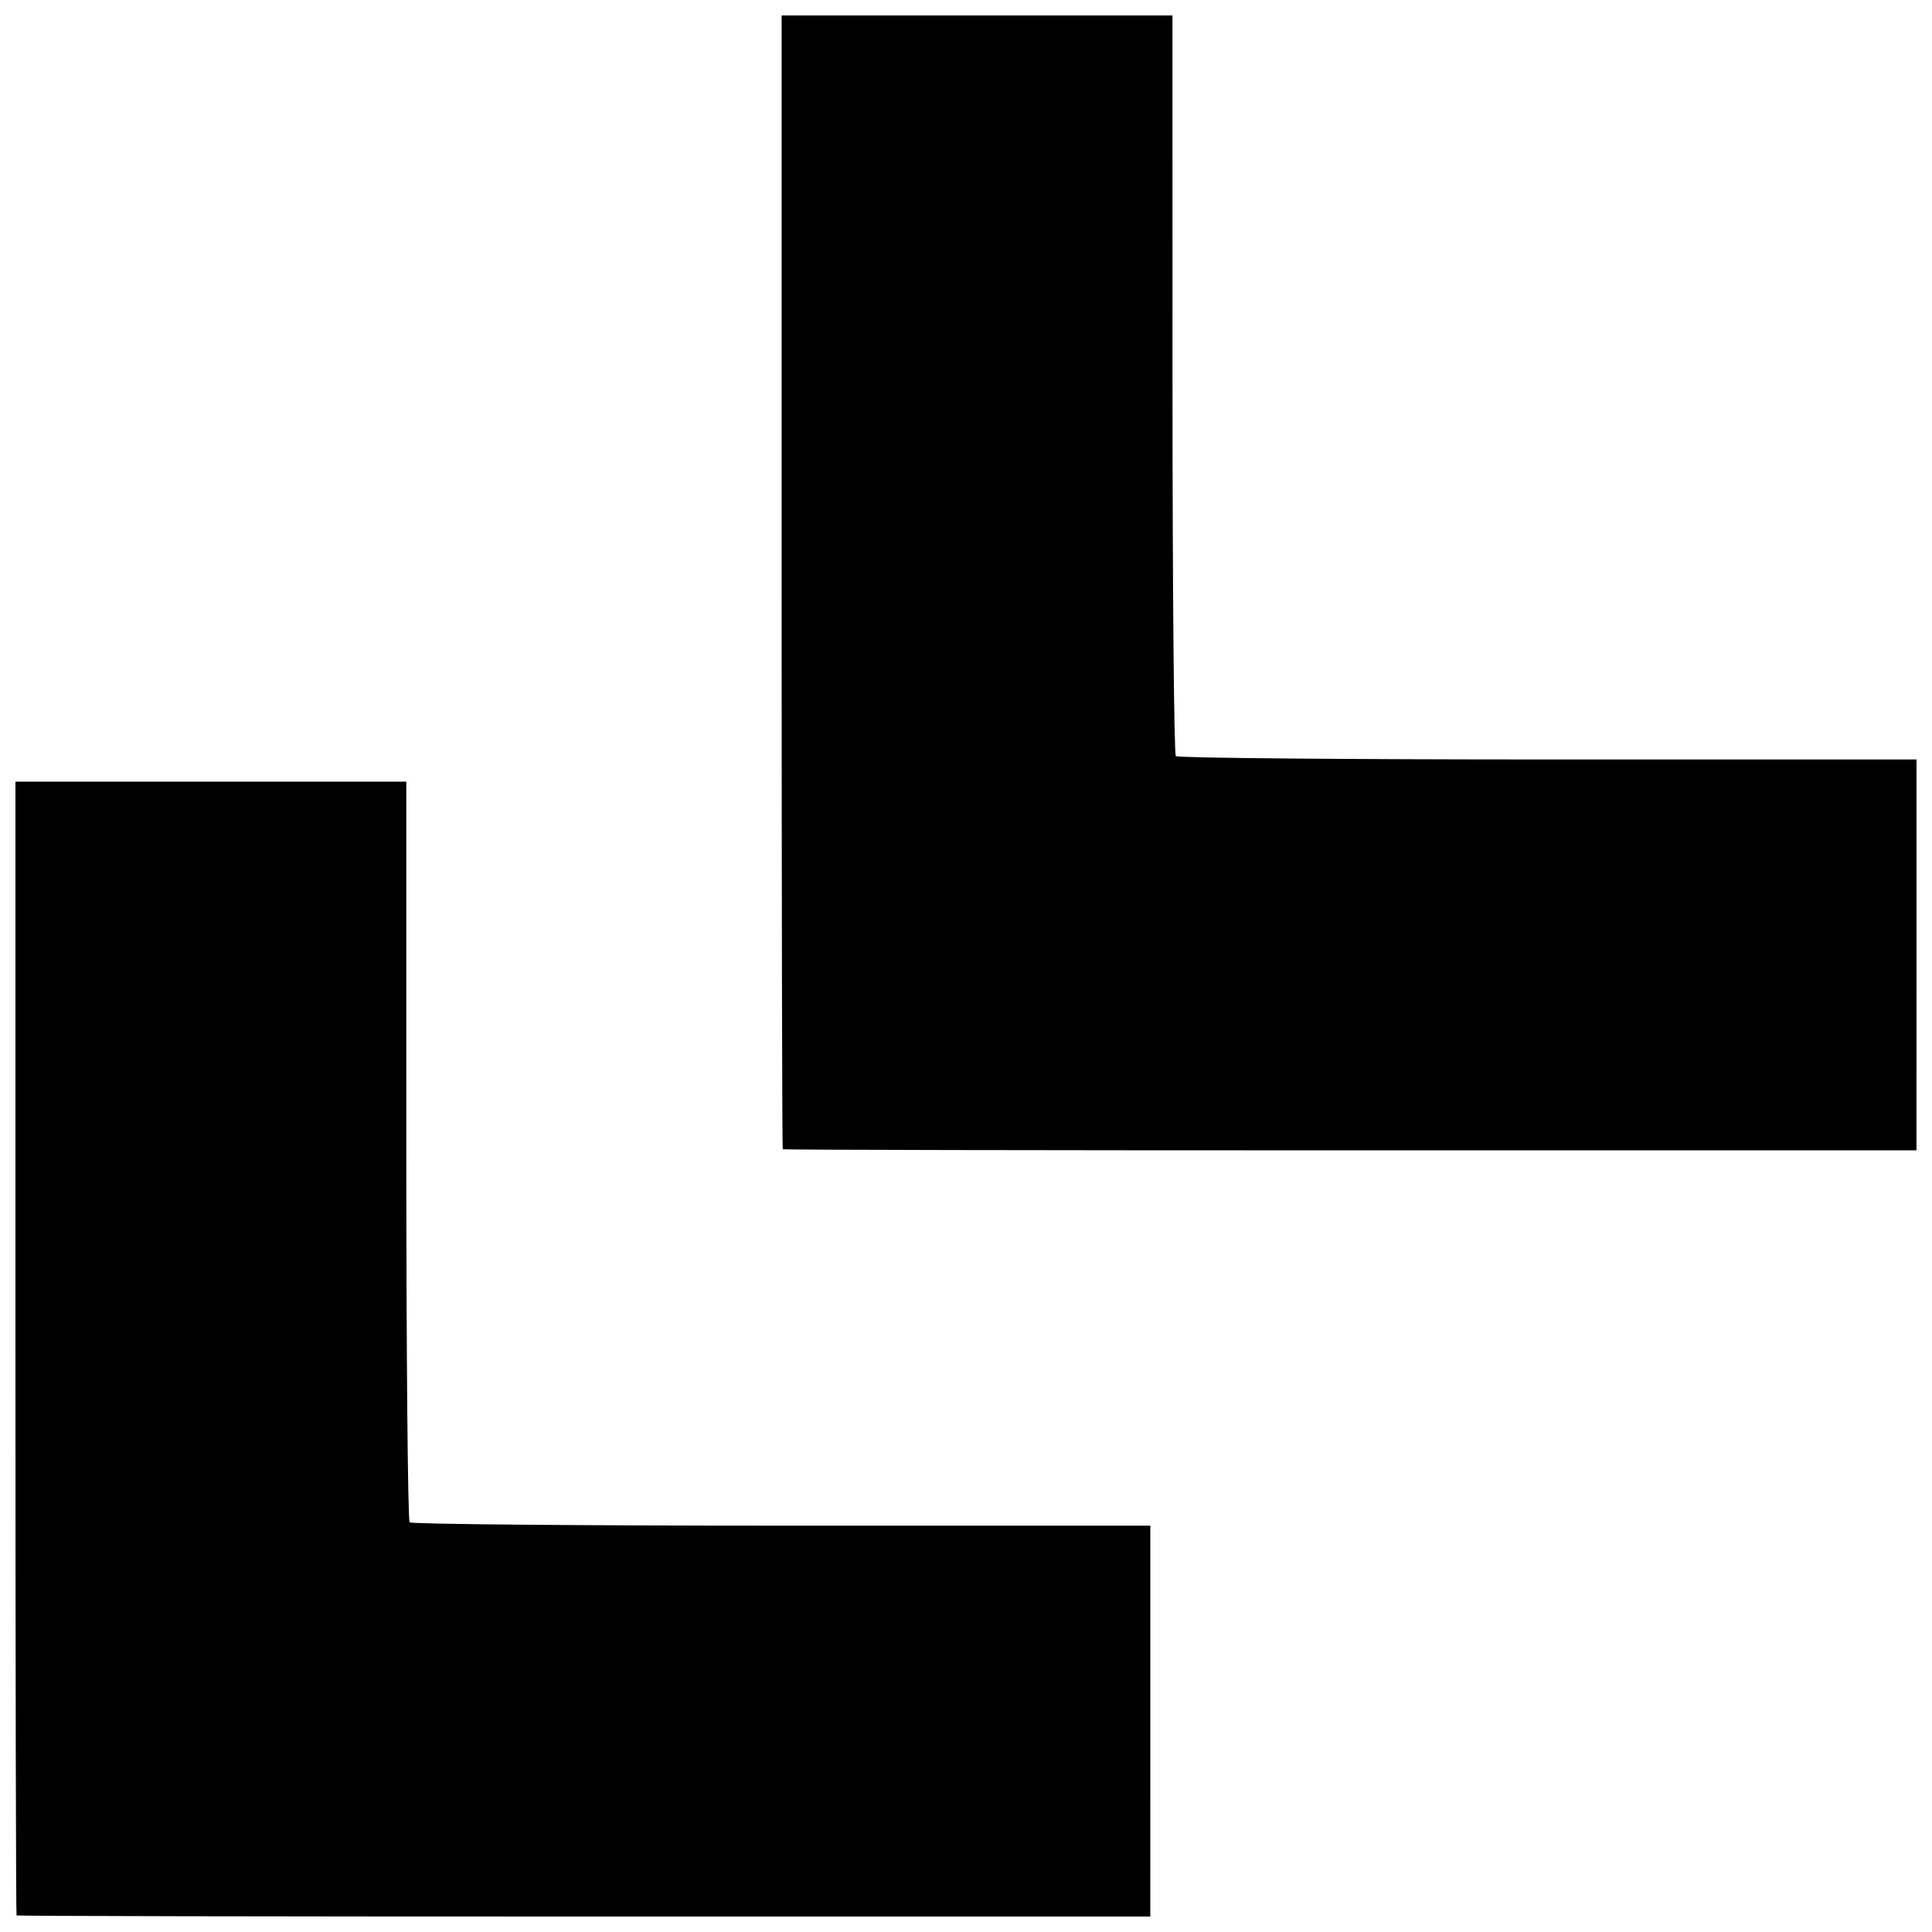 <?xml version="1.0" encoding="UTF-8"?>
<!-- Uploaded to: ICON Repo, www.svgrepo.com, Generator: ICON Repo Mixer Tools -->
<svg width="800px" height="800px" version="1.1" viewBox="144 144 512 512" xmlns="http://www.w3.org/2000/svg">
 <defs>
  <clipPath id="a">
   <path d="m148.09 148.09h503.81v503.81h-503.81z"/>
  </clipPath>
 </defs>
 <g clip-path="url(#a)">
  <path d="m298.76 651.9h150.08l0.008-103.58-97.703-0.004c-53.738 0-98.102-0.398-98.586-0.883s-0.883-44.848-0.883-98.586l-0.004-97.703-103.58 0.008v150.08c0 82.543 0.133 150.21 0.293 150.38 0.164 0.164 67.832 0.297 150.38 0.293zm203.05-203.05h150.08l0.008-103.58-97.703-0.004c-53.738 0-98.102-0.398-98.586-0.883s-0.883-44.848-0.883-98.586l-0.004-97.703-103.58 0.008v150.08c0 82.543 0.133 150.21 0.293 150.38 0.164 0.164 67.832 0.297 150.38 0.293z"/>
 </g>
</svg>